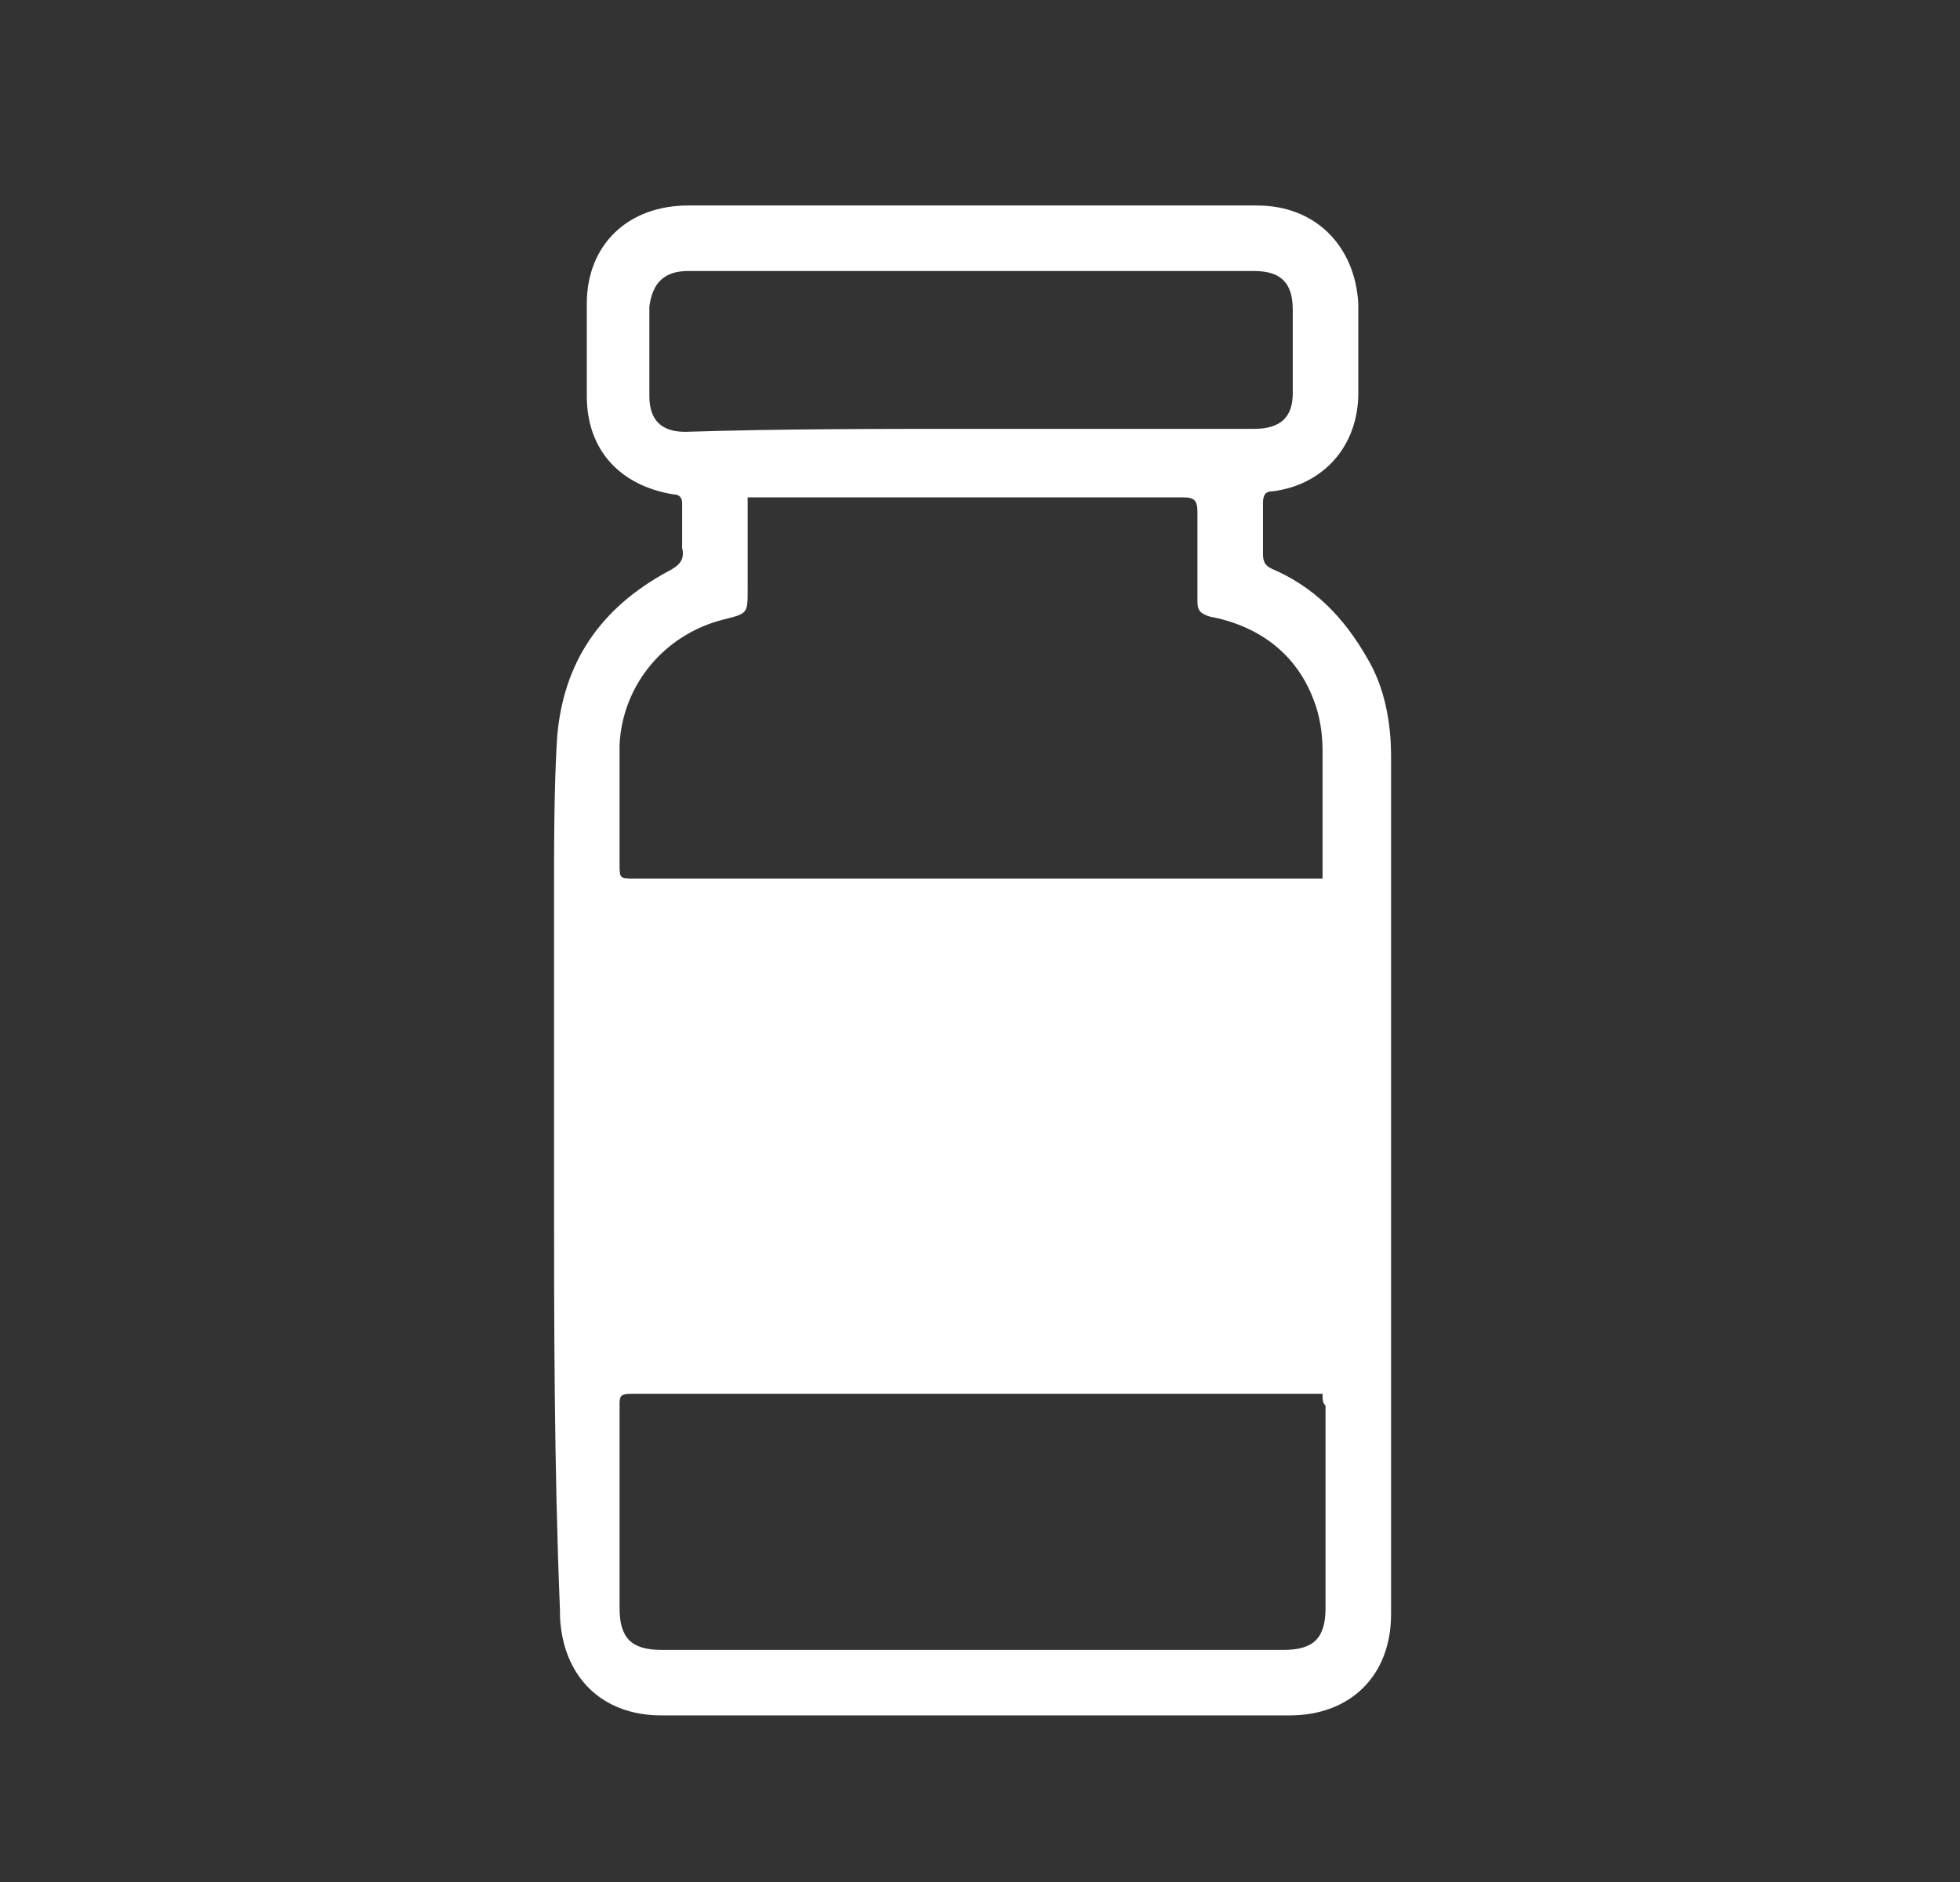 <?xml version="1.0" encoding="utf-8"?>
<!-- Generator: Adobe Illustrator 25.3.0, SVG Export Plug-In . SVG Version: 6.00 Build 0)  -->
<svg version="1.1" id="Layer_1" xmlns="http://www.w3.org/2000/svg" xmlns:xlink="http://www.w3.org/1999/xlink" x="0px" y="0px"
	 viewBox="0 0 65.8 63.2" style="enable-background:new 0 0 65.8 63.2;" xml:space="preserve">
<rect x="0" y="0" width="65.8" height="63.2" fill="#333333" stroke="none"/>
<style type="text/css">
	.st0{fill:#FFFFFF;}
</style>
<path class="st0" d="M18.6,39.6c0-3.2,0-6.3,0-9.5c0-1.8,0-3.6,0.1-5.3c0.2-2.6,1.5-4.4,3.7-5.6c0.4-0.2,0.6-0.4,0.5-0.8
	c0-0.5,0-1,0-1.5c0-0.2-0.1-0.3-0.3-0.3c-1.8-0.3-2.9-1.5-2.9-3.3c0-1,0-2.1,0-3.1c0-2,1.4-3.3,3.4-3.3c6.4,0,12.7,0,19.1,0
	c2,0,3.3,1.4,3.4,3.3c0,1,0,2,0,3c0,1.8-1.2,3.1-2.9,3.3c-0.2,0-0.3,0.1-0.3,0.4c0,0.6,0,1.1,0,1.7c0,0.3,0.1,0.4,0.3,0.5
	c1.4,0.6,2.4,1.6,3.2,3c0.6,1,0.8,2.2,0.8,3.3c0,9.6,0,19.2,0,28.8c0,2.1-1.4,3.4-3.4,3.4c-7,0-14.1,0-21.1,0c-2,0-3.3-1.3-3.4-3.3
	c0-0.1,0-0.2,0-0.2C18.6,49.2,18.6,44.4,18.6,39.6C18.6,39.6,18.6,39.6,18.6,39.6z M44.4,31.7c-0.2,0-0.3,0-0.4,0
	c-7.6,0-15.2,0-22.8,0c-0.3,0-0.4,0.1-0.4,0.4c0,4,0,8,0,12c0,0.4,0.1,0.5,0.5,0.5c7.6,0,15.2,0,22.7,0c0.1,0,0.3,0,0.4,0
	C44.4,40.3,44.4,36,44.4,31.7z M44.4,29.5c0-1.5,0-2.9,0-4.3c0-0.6-0.1-1.2-0.3-1.7c-0.6-1.6-1.9-2.5-3.5-2.8
	c-0.3-0.1-0.4-0.2-0.4-0.5c0-1,0-2,0-3c0-0.4-0.1-0.5-0.5-0.5c-4.7,0-9.4,0-14.2,0c-0.1,0-0.3,0-0.4,0c0,0.1,0,0.1,0,0.1
	c0,1,0,2,0,3c0,0.8,0,0.8-0.8,1c-2,0.5-3.4,2.2-3.5,4.2c0,1.3,0,2.7,0,4c0,0.5,0,0.5,0.5,0.5c7.5,0,15.1,0,22.6,0
	C44.1,29.5,44.2,29.5,44.4,29.5z M44.4,46.8c-0.2,0-0.3,0-0.4,0c-7.6,0-15.2,0-22.8,0c-0.4,0-0.4,0.1-0.4,0.4c0,2.3,0,4.5,0,6.8
	c0,1,0.4,1.4,1.4,1.4c7,0,14,0,20.9,0c1,0,1.4-0.4,1.4-1.4c0-2.3,0-4.5,0-6.8C44.4,47.1,44.4,47,44.4,46.8z M32.6,14.4
	c3.2,0,6.3,0,9.5,0c0.9,0,1.3-0.4,1.3-1.2c0-0.9,0-1.9,0-2.8c0-0.9-0.4-1.3-1.3-1.3c-6.3,0-12.7,0-19,0c-0.8,0-1.2,0.4-1.3,1.2
	c0,1,0,2,0,3c0,0.8,0.4,1.2,1.2,1.2C26.2,14.4,29.4,14.4,32.6,14.4z M46.6,45.6H19.7V30.7h26.9V45.6z"/>
</svg>

